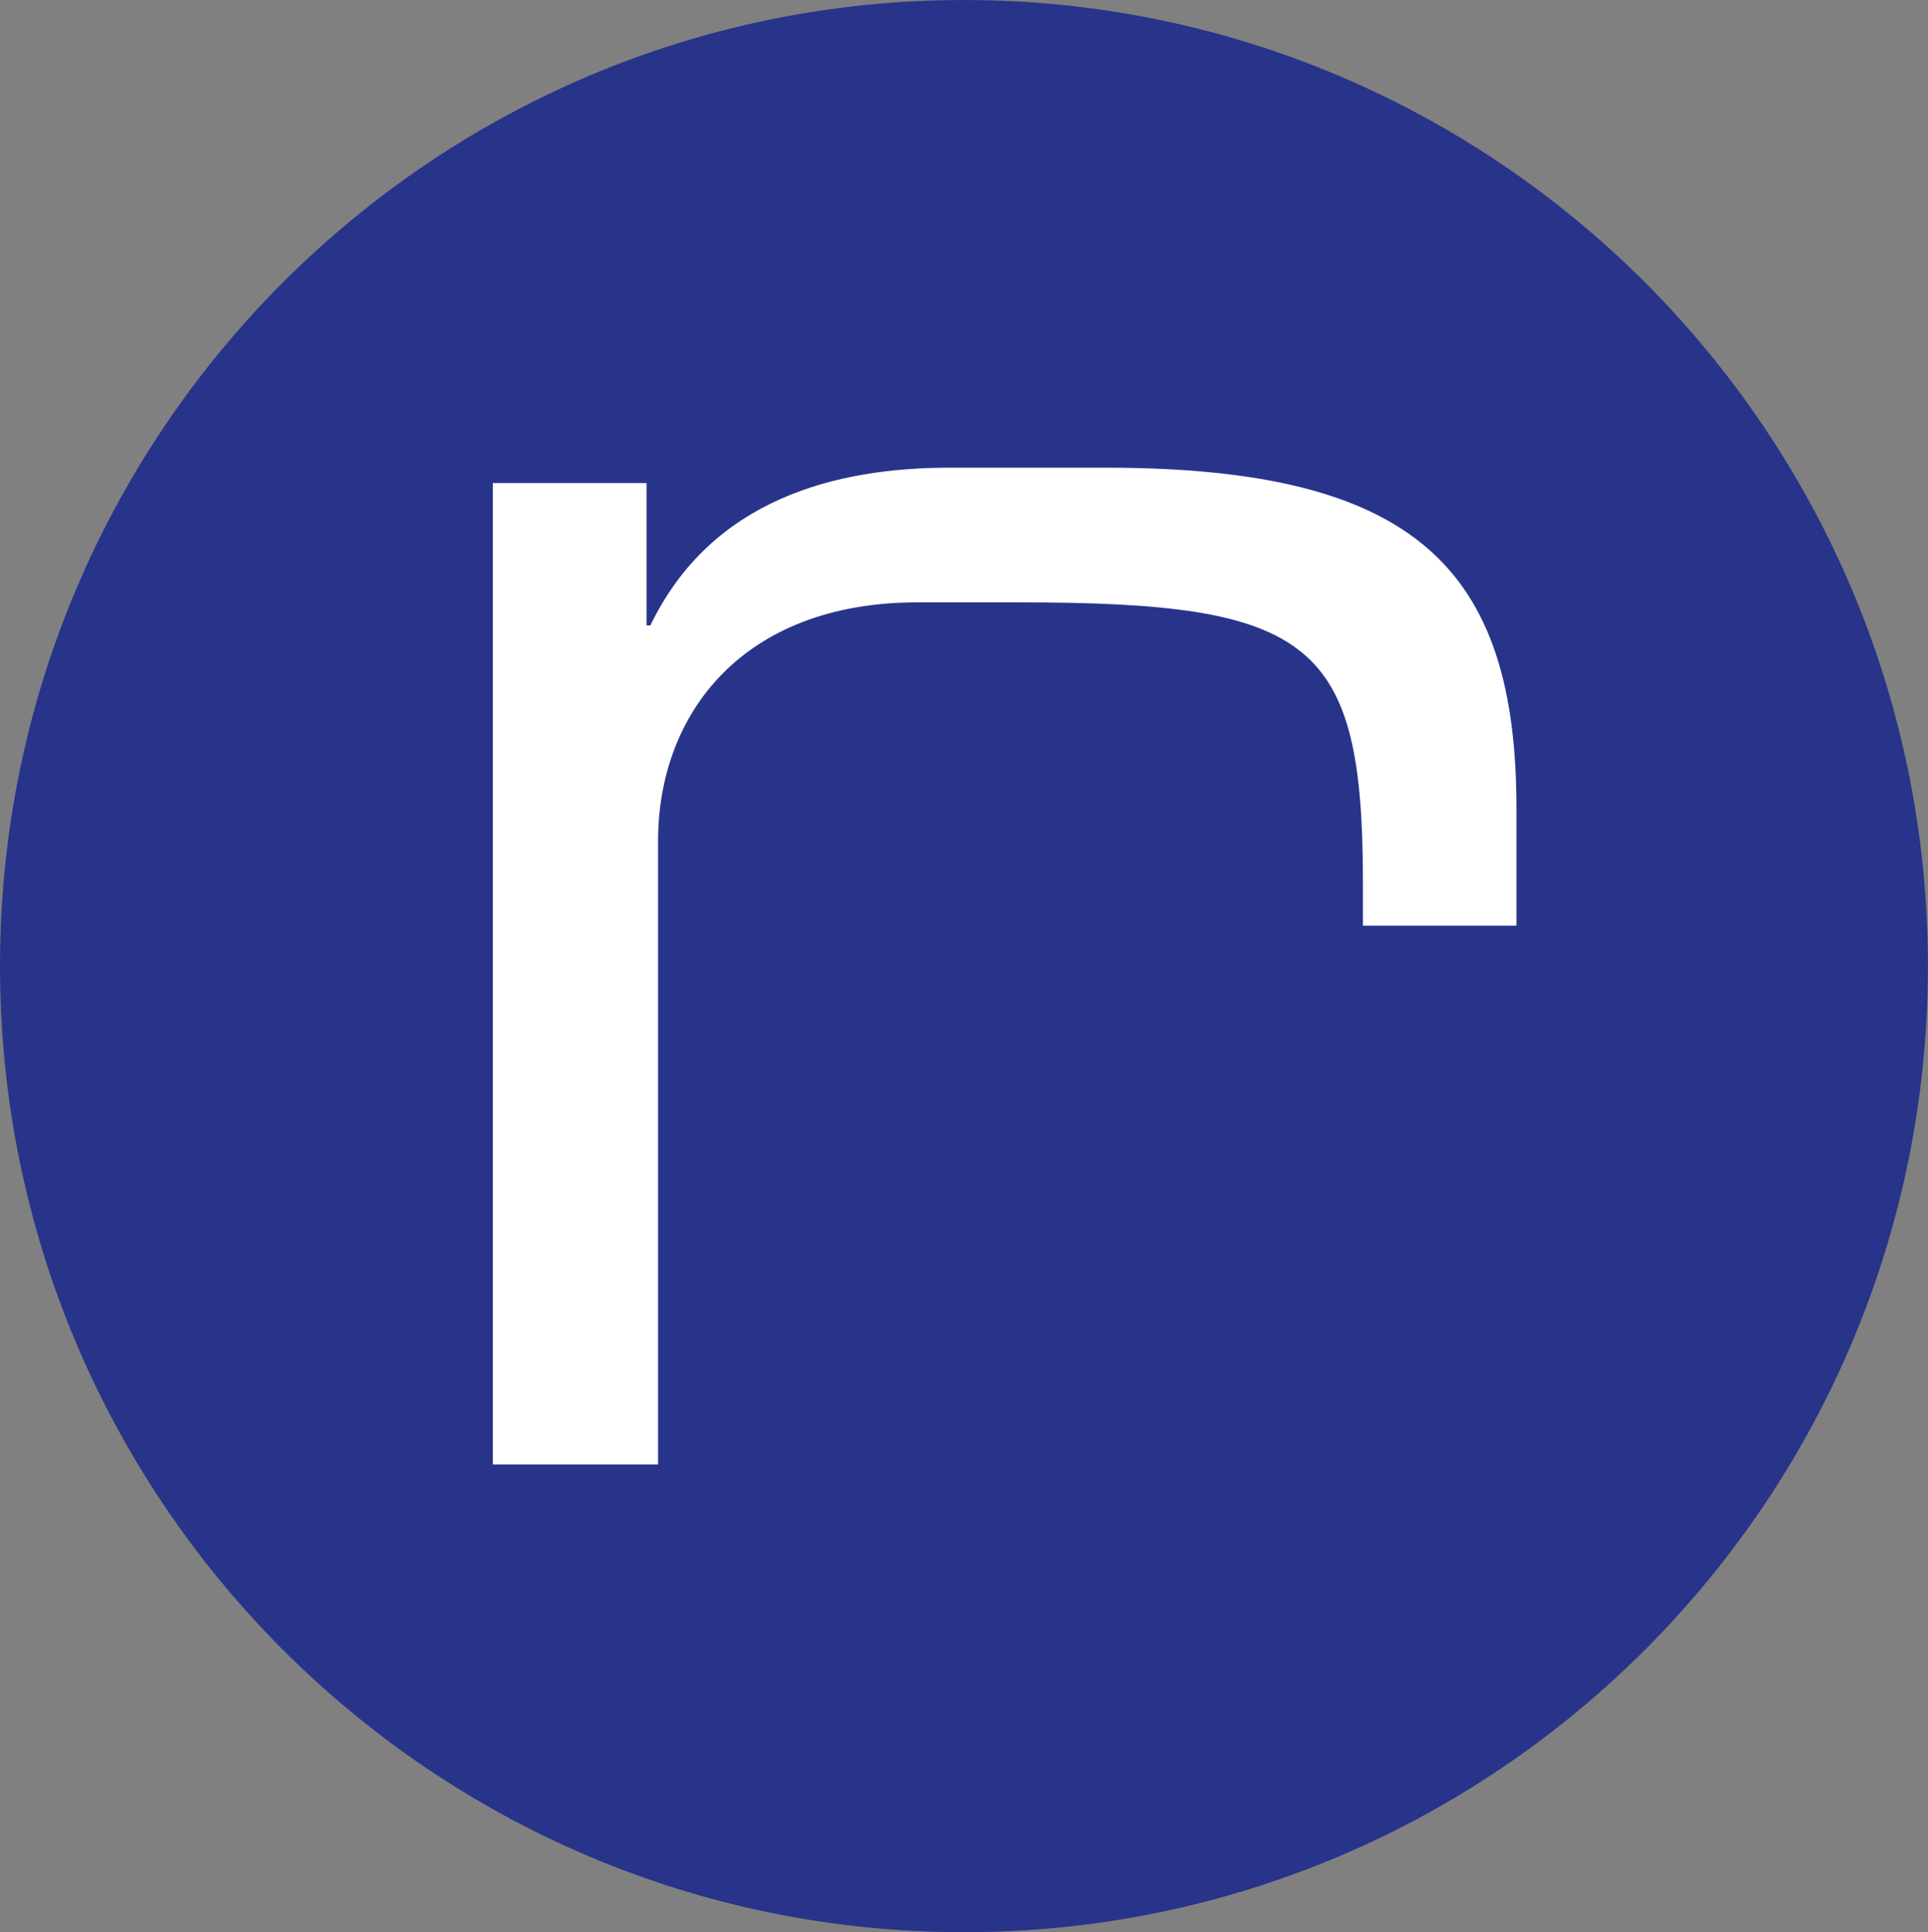 <svg xmlns="http://www.w3.org/2000/svg" id="Lager_1" data-name="Lager 1" viewBox="0 0 279.41 280"><rect x="0" y="0" width="279.41" height="280" fill="#808080" stroke="none"/><defs><style>      .cls-1 {        fill: #fff;      }      .cls-1, .cls-2 {        stroke-width: 0px;      }      .cls-2 {        fill: #28348a;      }    </style></defs><circle class="cls-1" cx="139.7" cy="140" r="121.91"></circle><path class="cls-2" d="m139.7,0C62.55,0,0,62.69,0,140s62.55,140,139.7,140,139.7-62.69,139.7-140S216.86,0,139.7,0Zm80.08,134.14h-22.26v-6.14c0-35.14-7.26-40.71-49.83-40.71h-14.73c-25.34,0-37.59,16.17-37.59,34.57v90.36h-23.95V70h22.28v20.63h.55c8.9-18.4,26.99-22.86,43.4-22.86h22.56c44.8,0,59.56,14.51,59.56,49.36v17.01Z"></path></svg>